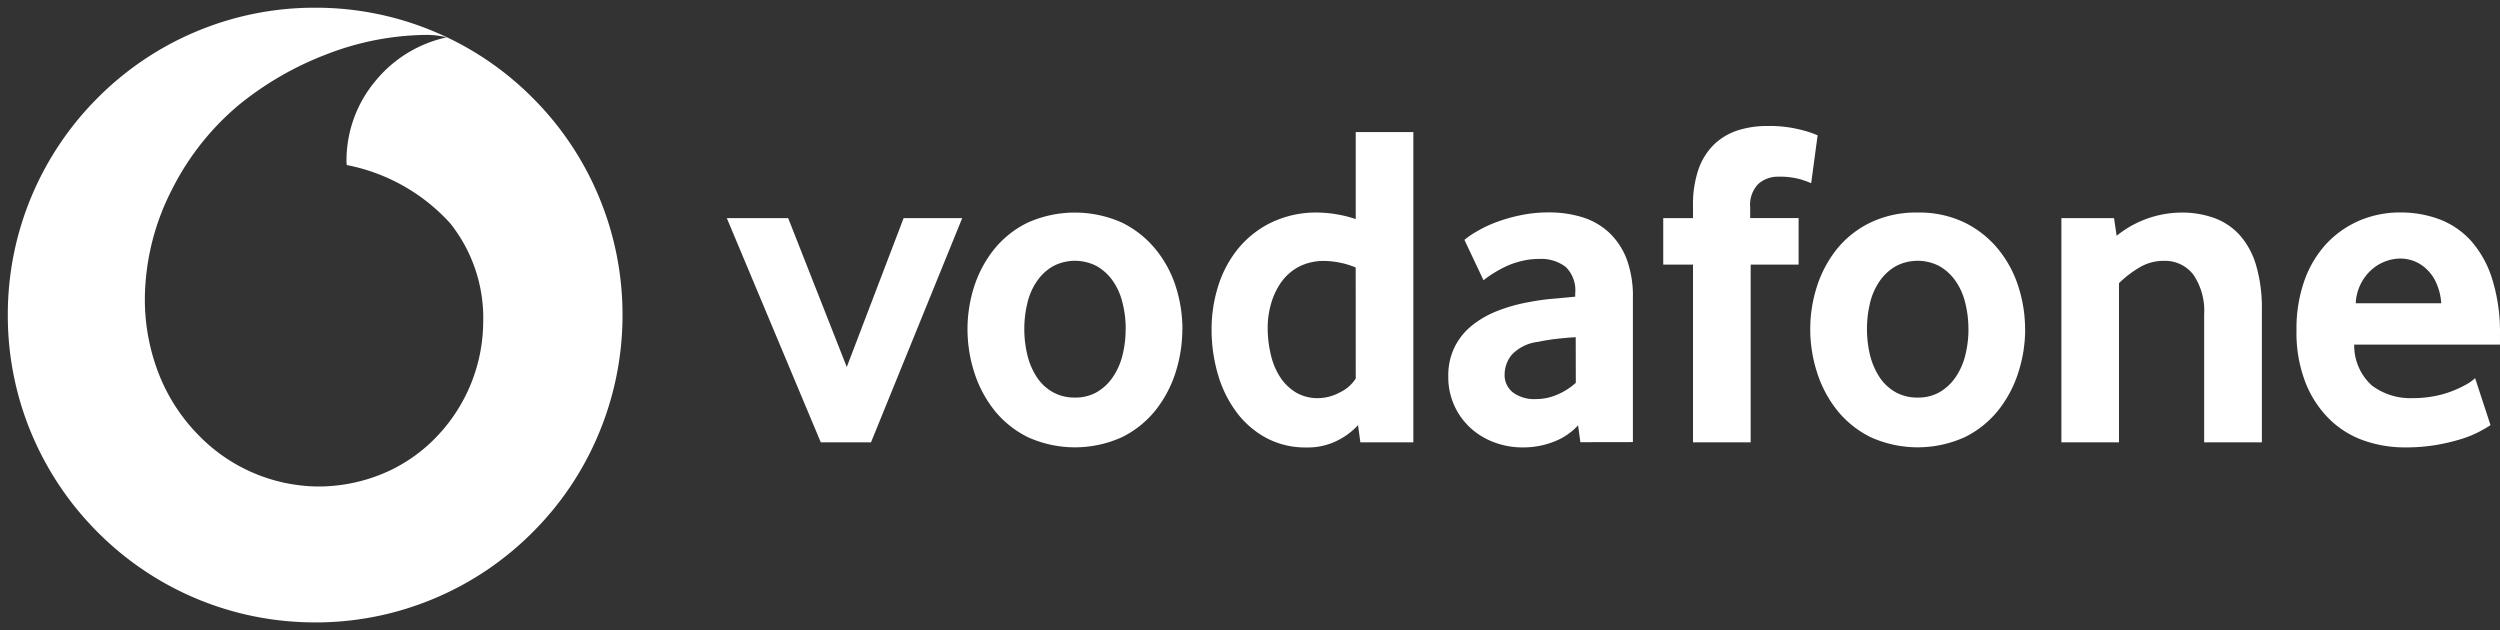 <svg xmlns="http://www.w3.org/2000/svg" width="160.86" height="40.546" viewBox="0 0 160.86 40.546">
  <rect x="0" y="0" width="160.86" height="40.546" fill="#333333" stroke="none"/>
  <g id="Group_17149" data-name="Group 17149" transform="translate(-1282.663 -263.5)">
    <path id="Subtraction_1" data-name="Subtraction 1" d="M-18588.734-2610.924a19.689,19.689,0,0,1-7.7-1.554,19.707,19.707,0,0,1-6.281-4.238,19.794,19.794,0,0,1-4.24-6.286,19.628,19.628,0,0,1-1.553-7.7,19.617,19.617,0,0,1,1.553-7.7,19.791,19.791,0,0,1,4.24-6.284,19.709,19.709,0,0,1,6.281-4.236,19.664,19.664,0,0,1,7.7-1.553,19.636,19.636,0,0,1,7.7,1.553,19.652,19.652,0,0,1,6.285,4.237,19.663,19.663,0,0,1,4.236,6.284,19.653,19.653,0,0,1,1.557,7.7,19.7,19.7,0,0,1-1.557,7.7,19.576,19.576,0,0,1-4.236,6.286,19.647,19.647,0,0,1-6.285,4.238,19.639,19.639,0,0,1-7.7,1.555Zm7.043-37.8a18.136,18.136,0,0,0-6.283,1.238,20.488,20.488,0,0,0-5.684,3.279,17.1,17.1,0,0,0-4.295,5.444,15.6,15.6,0,0,0-1.738,7.031,13.163,13.163,0,0,0,.979,5.019,11.708,11.708,0,0,0,2.533,3.8,10.852,10.852,0,0,0,7.564,3.245h.037a10.838,10.838,0,0,0,4.492-.953,10.247,10.247,0,0,0,3.355-2.449,10.747,10.747,0,0,0,2.811-7.158,9.772,9.772,0,0,0-2.137-6.392,12.118,12.118,0,0,0-6.641-3.732,2.011,2.011,0,0,1-.018-.325,7.982,7.982,0,0,1,1.867-5.09,8.148,8.148,0,0,1,4.576-2.8,5.177,5.177,0,0,0-1.424-.156Z" transform="translate(19891.674 2914.471)" fill="#fff" stroke="rgba(0,0,0,0)" stroke-miterlimit="10" stroke-width="1"/>
    <path id="path2339-2" d="M24.828,20.274,18.782,5.849H22.73l3.771,9.58,3.658-9.58h3.77L28.06,20.274Z" transform="translate(1310.647 271.686)" fill="#fff"/>
    <path id="path2341-0" d="M35.079,13.2a6.728,6.728,0,0,0-.212-1.711,4.051,4.051,0,0,0-.628-1.4,3.185,3.185,0,0,0-1.018-.931,3.023,3.023,0,0,0-2.812,0,3.158,3.158,0,0,0-1.017.931,4.1,4.1,0,0,0-.628,1.394,7.154,7.154,0,0,0,0,3.442,4.509,4.509,0,0,0,.61,1.394,2.965,2.965,0,0,0,1.02.946,2.846,2.846,0,0,0,1.422.347,2.765,2.765,0,0,0,1.4-.347,3.152,3.152,0,0,0,1.018-.946,4.256,4.256,0,0,0,.628-1.394,6.7,6.7,0,0,0,.212-1.731m3.649.017a9.179,9.179,0,0,1-.43,2.771,7.63,7.63,0,0,1-1.288,2.438,6.361,6.361,0,0,1-2.156,1.736,7.342,7.342,0,0,1-6.074,0,6.4,6.4,0,0,1-2.156-1.736,7.672,7.672,0,0,1-1.286-2.437,9.1,9.1,0,0,1-.433-2.771,8.972,8.972,0,0,1,.433-2.756A7.547,7.547,0,0,1,26.622,8.06a6.326,6.326,0,0,1,2.156-1.706,7.434,7.434,0,0,1,6.059,0A6.48,6.48,0,0,1,36.994,8.06,7.306,7.306,0,0,1,38.3,10.465a9.047,9.047,0,0,1,.43,2.756" transform="translate(1320.016 271.469)" fill="#fff"/>
    <path id="path2343-6" d="M40.384,12.372a5.548,5.548,0,0,0-2-.42,3.5,3.5,0,0,0-1.635.362,3.247,3.247,0,0,0-1.134.975,4.479,4.479,0,0,0-.668,1.384,5.574,5.574,0,0,0-.226,1.576,7.426,7.426,0,0,0,.2,1.726,4.484,4.484,0,0,0,.595,1.442,3.192,3.192,0,0,0,1.009.989,2.737,2.737,0,0,0,1.447.375,3.007,3.007,0,0,0,1.4-.375,2.467,2.467,0,0,0,1.015-.886Zm.3,11.251-.149-1.106a4.553,4.553,0,0,1-1.344,1,4.2,4.2,0,0,1-1.969.435,5.332,5.332,0,0,1-2.624-.628,5.865,5.865,0,0,1-1.908-1.675,7.6,7.6,0,0,1-1.179-2.427,10.243,10.243,0,0,1-.4-2.872,9.32,9.32,0,0,1,.415-2.754,7.3,7.3,0,0,1,1.268-2.405,6.35,6.35,0,0,1,2.136-1.7,6.659,6.659,0,0,1,3.006-.653,8.128,8.128,0,0,1,2.45.42v-5.6h3.707V23.623Z" transform="translate(1329.51 268.338)" fill="#fff"/>
    <path id="path2345-7" d="M45.325,13.729c-.4.02-.815.058-1.235.106s-.823.116-1.2.195a2.76,2.76,0,0,0-1.675.823,2.012,2.012,0,0,0-.465,1.273,1.417,1.417,0,0,0,.527,1.151,2.294,2.294,0,0,0,1.493.433,3.42,3.42,0,0,0,1.4-.3,4.176,4.176,0,0,0,1.161-.746Zm.3,6.755L45.477,19.4a4.1,4.1,0,0,1-1.534,1.043,5.4,5.4,0,0,1-2.039.377,5.121,5.121,0,0,1-1.789-.314,4.677,4.677,0,0,1-1.518-.9,4.41,4.41,0,0,1-1.471-3.368,4.11,4.11,0,0,1,.42-1.9,4.165,4.165,0,0,1,1.141-1.392,6.274,6.274,0,0,1,1.65-.927,10.278,10.278,0,0,1,1.952-.542,14.075,14.075,0,0,1,1.576-.223c.572-.051,1.048-.094,1.427-.134v-.21a2.091,2.091,0,0,0-.618-1.709,2.6,2.6,0,0,0-1.7-.508,4.587,4.587,0,0,0-1.207.154,5.122,5.122,0,0,0-1.02.369,8.947,8.947,0,0,0-.8.45,5.971,5.971,0,0,0-.554.4l-1.229-2.6a5.512,5.512,0,0,1,.734-.508,8.3,8.3,0,0,1,1.2-.587A10.32,10.32,0,0,1,41.688,5.9a8.709,8.709,0,0,1,1.9-.2,7.175,7.175,0,0,1,2.186.316,4.435,4.435,0,0,1,1.706.989,4.583,4.583,0,0,1,1.124,1.7,6.867,6.867,0,0,1,.4,2.5v9.273Z" transform="translate(1338.726 271.468)" fill="#fff"/>
    <path id="path2347-3" d="M52.109,7.186a6.62,6.62,0,0,0-.7-.253,4.859,4.859,0,0,0-1.4-.166,1.891,1.891,0,0,0-1.3.465,1.928,1.928,0,0,0-.524,1.511v.688H51.3v2.992H48.216V23.859h-3.71V12.425H42.591V9.433h1.915v-.78a6.953,6.953,0,0,1,.359-2.379,4.125,4.125,0,0,1,1-1.584,3.934,3.934,0,0,1,1.511-.9,6.112,6.112,0,0,1,1.888-.284,8.077,8.077,0,0,1,2.227.255,6.7,6.7,0,0,1,1.033.344Z" transform="translate(1347.092 268.102)" fill="#fff"/>
    <path id="path2349-9" d="M56.506,13.2a6.842,6.842,0,0,0-.212-1.711,4.1,4.1,0,0,0-.63-1.4,3.211,3.211,0,0,0-1.018-.931,3.023,3.023,0,0,0-2.812,0,3.193,3.193,0,0,0-1.019.931,4.2,4.2,0,0,0-.63,1.394,7.239,7.239,0,0,0,0,3.442,4.64,4.64,0,0,0,.615,1.394,2.98,2.98,0,0,0,1.018.946,2.86,2.86,0,0,0,1.422.347,2.768,2.768,0,0,0,1.41-.347,3.175,3.175,0,0,0,1.018-.946,4.313,4.313,0,0,0,.628-1.394,6.814,6.814,0,0,0,.212-1.731m3.649.017a9.031,9.031,0,0,1-.436,2.772,7.572,7.572,0,0,1-1.285,2.436,6.361,6.361,0,0,1-2.156,1.736,7.343,7.343,0,0,1-6.076,0,6.4,6.4,0,0,1-2.156-1.736,7.621,7.621,0,0,1-1.286-2.437,9.027,9.027,0,0,1-.433-2.771,8.9,8.9,0,0,1,.433-2.756,7.5,7.5,0,0,1,1.286-2.405A6.317,6.317,0,0,1,50.2,6.352a6.785,6.785,0,0,1,3.037-.645,6.706,6.706,0,0,1,3.024.645,6.48,6.48,0,0,1,2.156,1.706,7.248,7.248,0,0,1,1.3,2.405,8.9,8.9,0,0,1,.435,2.757" transform="translate(1352.813 271.469)" fill="#fff"/>
    <path id="path2351-6" d="M61.9,20.49V12.26a4.123,4.123,0,0,0-.686-2.546,2.294,2.294,0,0,0-1.918-.9,2.991,2.991,0,0,0-1.6.45,6.658,6.658,0,0,0-1.276.987V20.49H52.714V6.065H56.1L56.269,7.2a6.7,6.7,0,0,1,4.16-1.493,6.128,6.128,0,0,1,2.1.342,4.105,4.105,0,0,1,1.647,1.093,5.059,5.059,0,0,1,1.063,1.943,9.765,9.765,0,0,1,.375,2.872V20.49Z" transform="translate(1362.587 271.471)" fill="#fff"/>
    <path id="path2353-4" d="M68,11.544a3.791,3.791,0,0,0-.316-1.3,2.737,2.737,0,0,0-.633-.9,2.433,2.433,0,0,0-1.7-.676,2.841,2.841,0,0,0-1.835.719A3.069,3.069,0,0,0,62.5,11.547Zm-5.6,2.662a3.461,3.461,0,0,0,1.141,2.634,4.129,4.129,0,0,0,2.642.809,7.153,7.153,0,0,0,1.41-.134,6.537,6.537,0,0,0,1.174-.344,7.262,7.262,0,0,0,.871-.415,2.956,2.956,0,0,0,.542-.392l.99,3.021q-.213.148-.676.4a7.1,7.1,0,0,1-1.151.479,12.8,12.8,0,0,1-1.617.39,11.777,11.777,0,0,1-2.034.166,8,8,0,0,1-2.68-.445,5.982,5.982,0,0,1-2.227-1.394,6.79,6.79,0,0,1-1.526-2.349,8.861,8.861,0,0,1-.572-3.353,9.229,9.229,0,0,1,.524-3.235,6.86,6.86,0,0,1,1.435-2.366,6.355,6.355,0,0,1,2.126-1.468,6.671,6.671,0,0,1,2.589-.508,7.133,7.133,0,0,1,2.549.45,5.251,5.251,0,0,1,2.02,1.392A6.718,6.718,0,0,1,71.28,9.991a11.4,11.4,0,0,1,.5,3.561v.655Z" transform="translate(1371.742 271.468)" fill="#fff"/>
  </g>
</svg>
